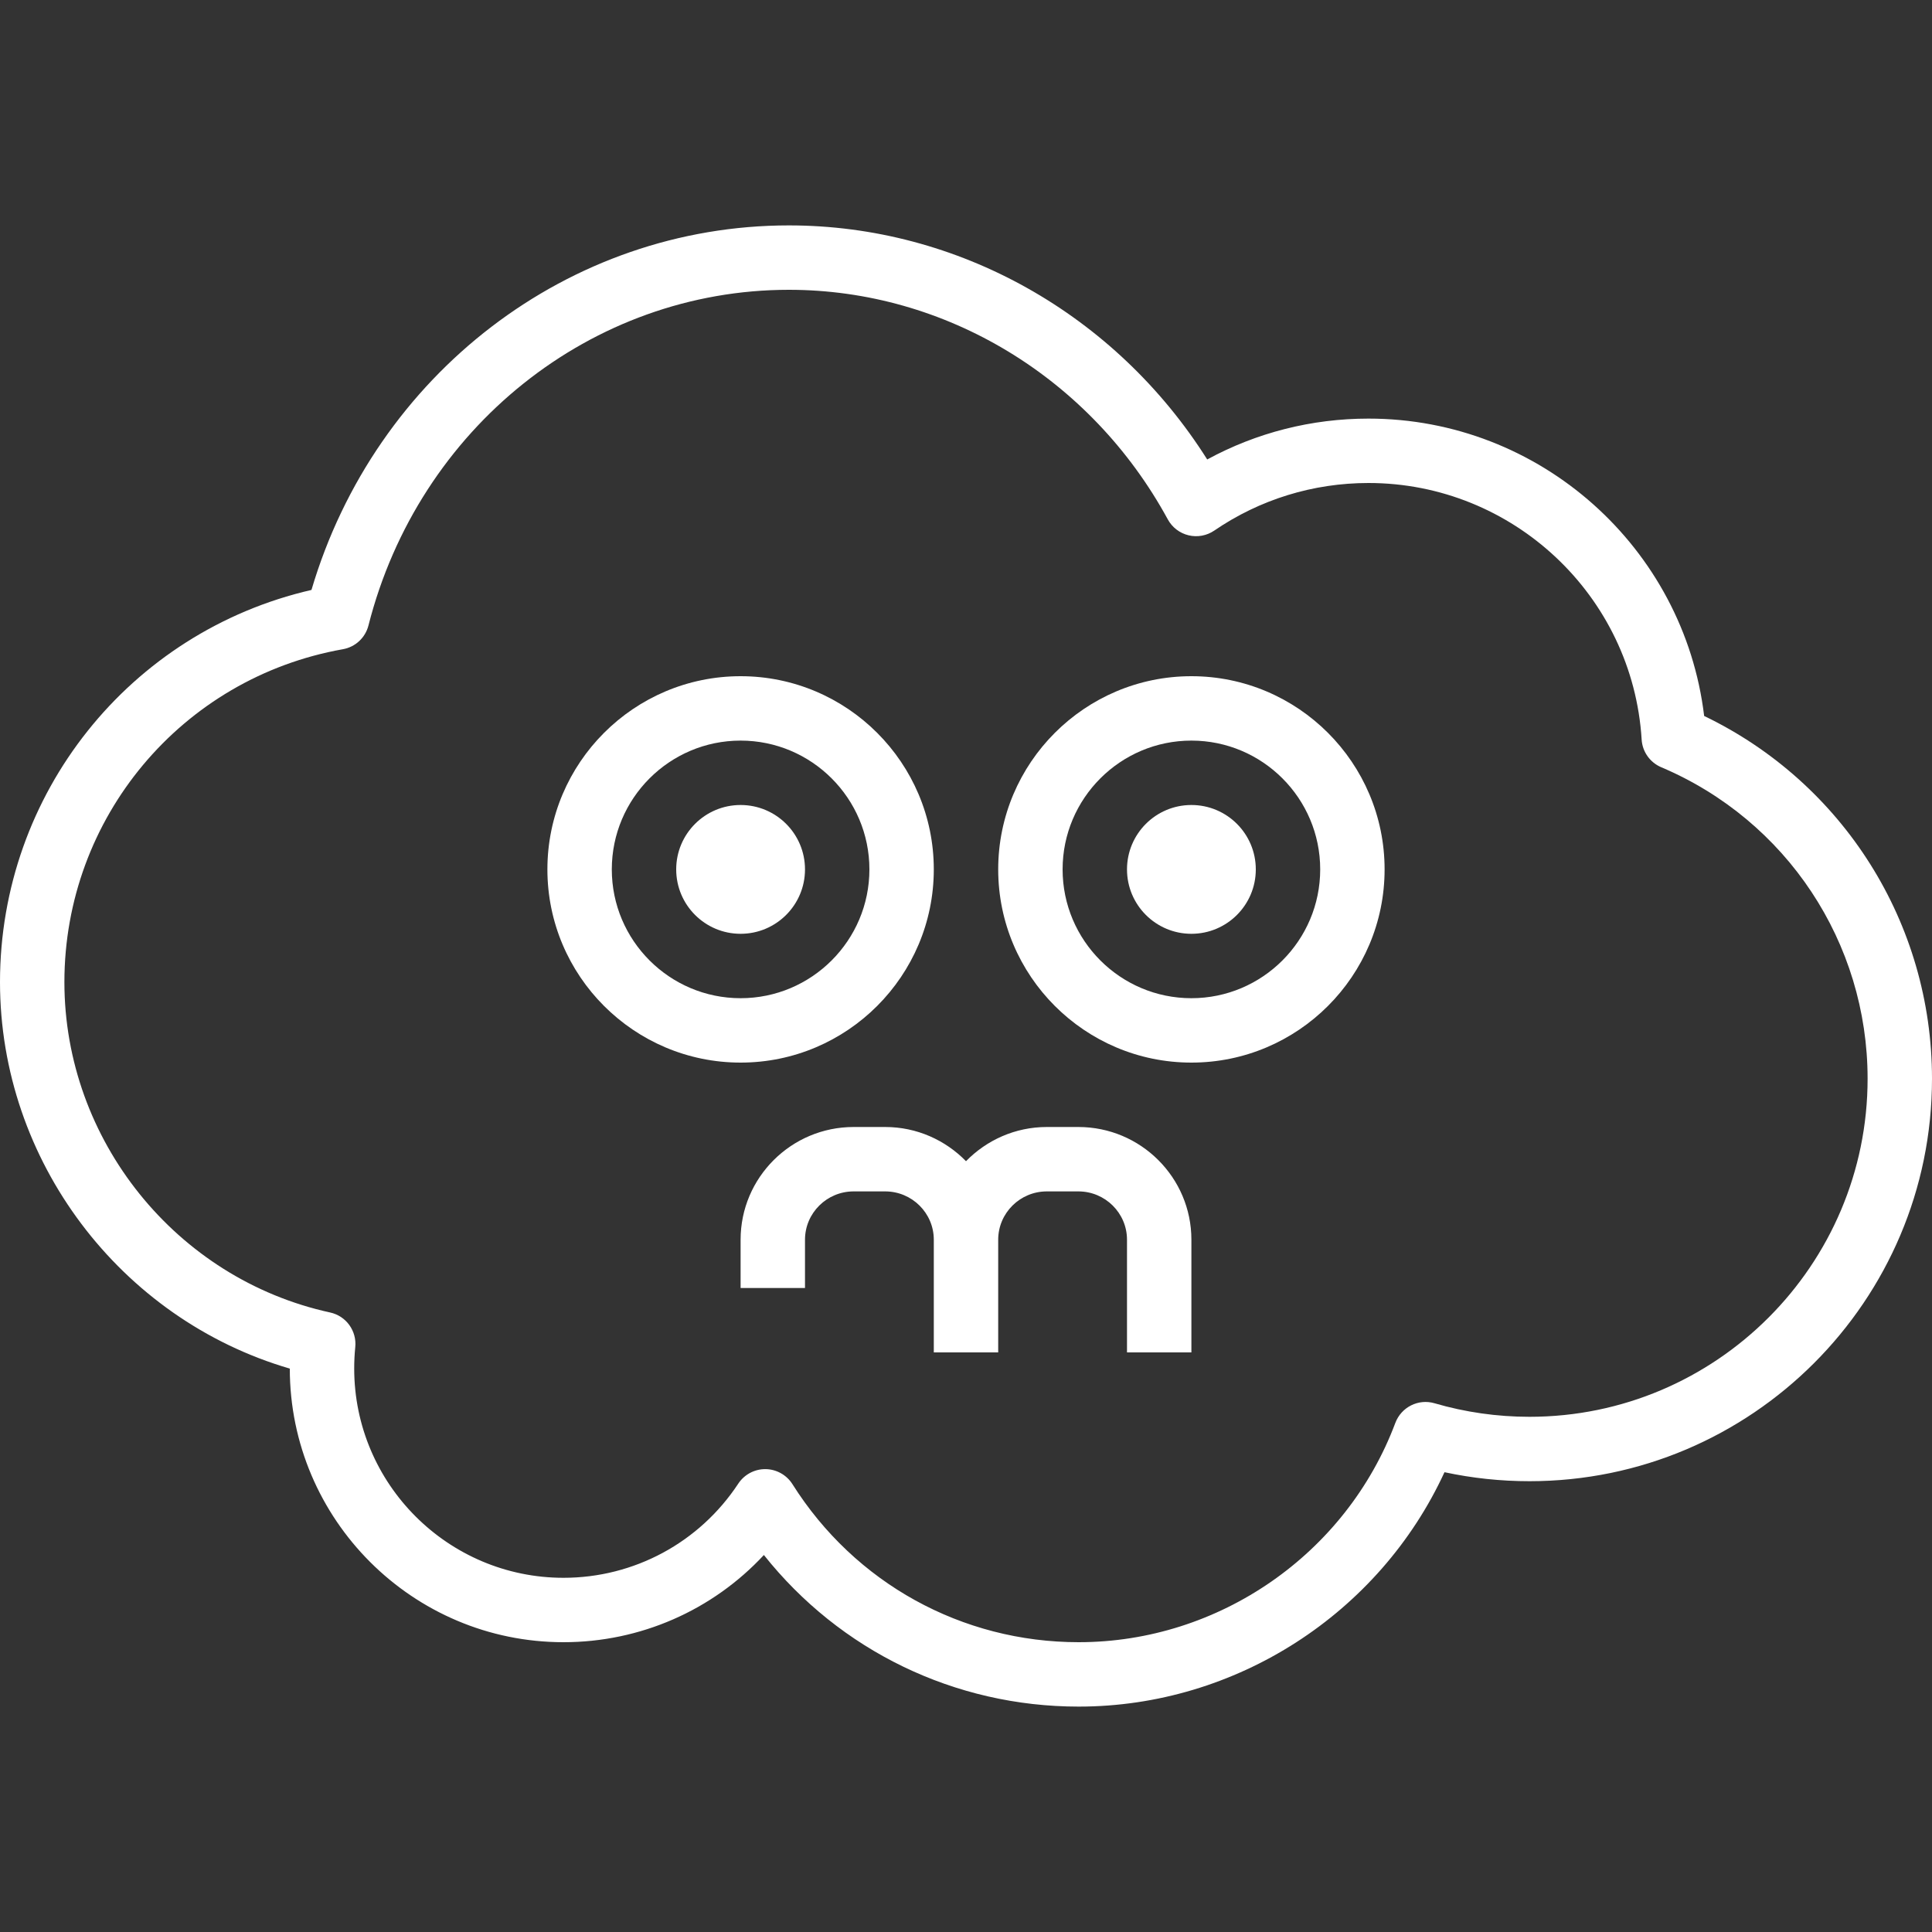 <svg xmlns="http://www.w3.org/2000/svg" xmlns:xlink="http://www.w3.org/1999/xlink" fill="#FFFFFF" height="800px" width="800px" id="Capa_1" viewBox="0 0 60 60" xml:space="preserve"><rect x="0" y="0" width="60" height="60" fill="#333333" stroke="none"/> <g id="SVGRepo_bgCarrier" stroke-width="0"></g> <g id="SVGRepo_tracerCarrier" stroke-linecap="round" stroke-linejoin="round"></g> <g id="SVGRepo_iconCarrier"> <g> <g> <path d="M52.924,22.235C52.296,17.009,47.83,13,42.5,13c-1.766,0-3.478,0.436-5.009,1.269C34.643,9.76,29.755,7,24.5,7 c-6.839,0-12.849,4.623-14.827,11.321C4.03,19.62,0,24.644,0,30.5c0,5.55,3.737,10.467,9,12.003C9.002,47.188,12.814,51,17.5,51 c2.388,0,4.628-0.992,6.223-2.708C26.084,51.263,29.647,53,33.5,53c4.881,0,9.338-2.891,11.36-7.279 C45.724,45.906,46.607,46,47.5,46C54.393,46,60,40.393,60,33.5C60,28.671,57.242,24.313,52.924,22.235z M47.5,44 c-1.005,0-1.997-0.142-2.948-0.42c-0.504-0.148-1.033,0.119-1.218,0.608C41.806,48.263,37.854,51,33.5,51 c-3.629,0-6.952-1.835-8.89-4.908c-0.181-0.287-0.496-0.463-0.836-0.467c-0.003,0-0.007,0-0.01,0 c-0.336,0-0.649,0.169-0.835,0.449C21.722,47.906,19.692,49,17.5,49c-3.584,0-6.5-2.916-6.5-6.5c0-0.224,0.011-0.445,0.033-0.663 c0.051-0.506-0.285-0.97-0.782-1.077C5.47,39.717,2,35.402,2,30.5c0-5.1,3.638-9.447,8.649-10.338 c0.387-0.068,0.697-0.357,0.794-0.738C13.003,13.287,18.371,9,24.5,9c4.864,0,9.373,2.732,11.767,7.13 c0.135,0.248,0.369,0.428,0.644,0.494c0.275,0.067,0.565,0.013,0.799-0.146C39.123,15.511,40.779,15,42.5,15 c4.481,0,8.208,3.5,8.483,7.968c0.023,0.378,0.259,0.711,0.608,0.859C55.484,25.476,58,29.273,58,33.5C58,39.29,53.29,44,47.5,44z "></path> <path d="M33.49,35h-0.98c-0.984,0-1.872,0.409-2.51,1.062C29.362,35.409,28.474,35,27.49,35h-0.98C24.574,35,23,36.57,23,38.5V40 h2v-1.5c0-0.827,0.678-1.5,1.51-1.5h0.98c0.832,0,1.51,0.673,1.51,1.5V42h2v-3.5c0-0.827,0.678-1.5,1.51-1.5h0.98 c0.832,0,1.51,0.673,1.51,1.5V42h2v-3.5C37,36.57,35.426,35,33.49,35z"></path> <circle cx="37" cy="27" r="2"></circle> <circle cx="23" cy="27" r="2"></circle> <path d="M29,27c0-3.309-2.691-6-6-6s-6,2.691-6,6s2.691,6,6,6S29,30.309,29,27z M19,27c0-2.206,1.794-4,4-4s4,1.794,4,4 s-1.794,4-4,4S19,29.206,19,27z"></path> <path d="M37,21c-3.309,0-6,2.691-6,6s2.691,6,6,6s6-2.691,6-6S40.309,21,37,21z M37,31c-2.206,0-4-1.794-4-4s1.794-4,4-4 s4,1.794,4,4S39.206,31,37,31z"></path> </g> </g> </g> </svg>